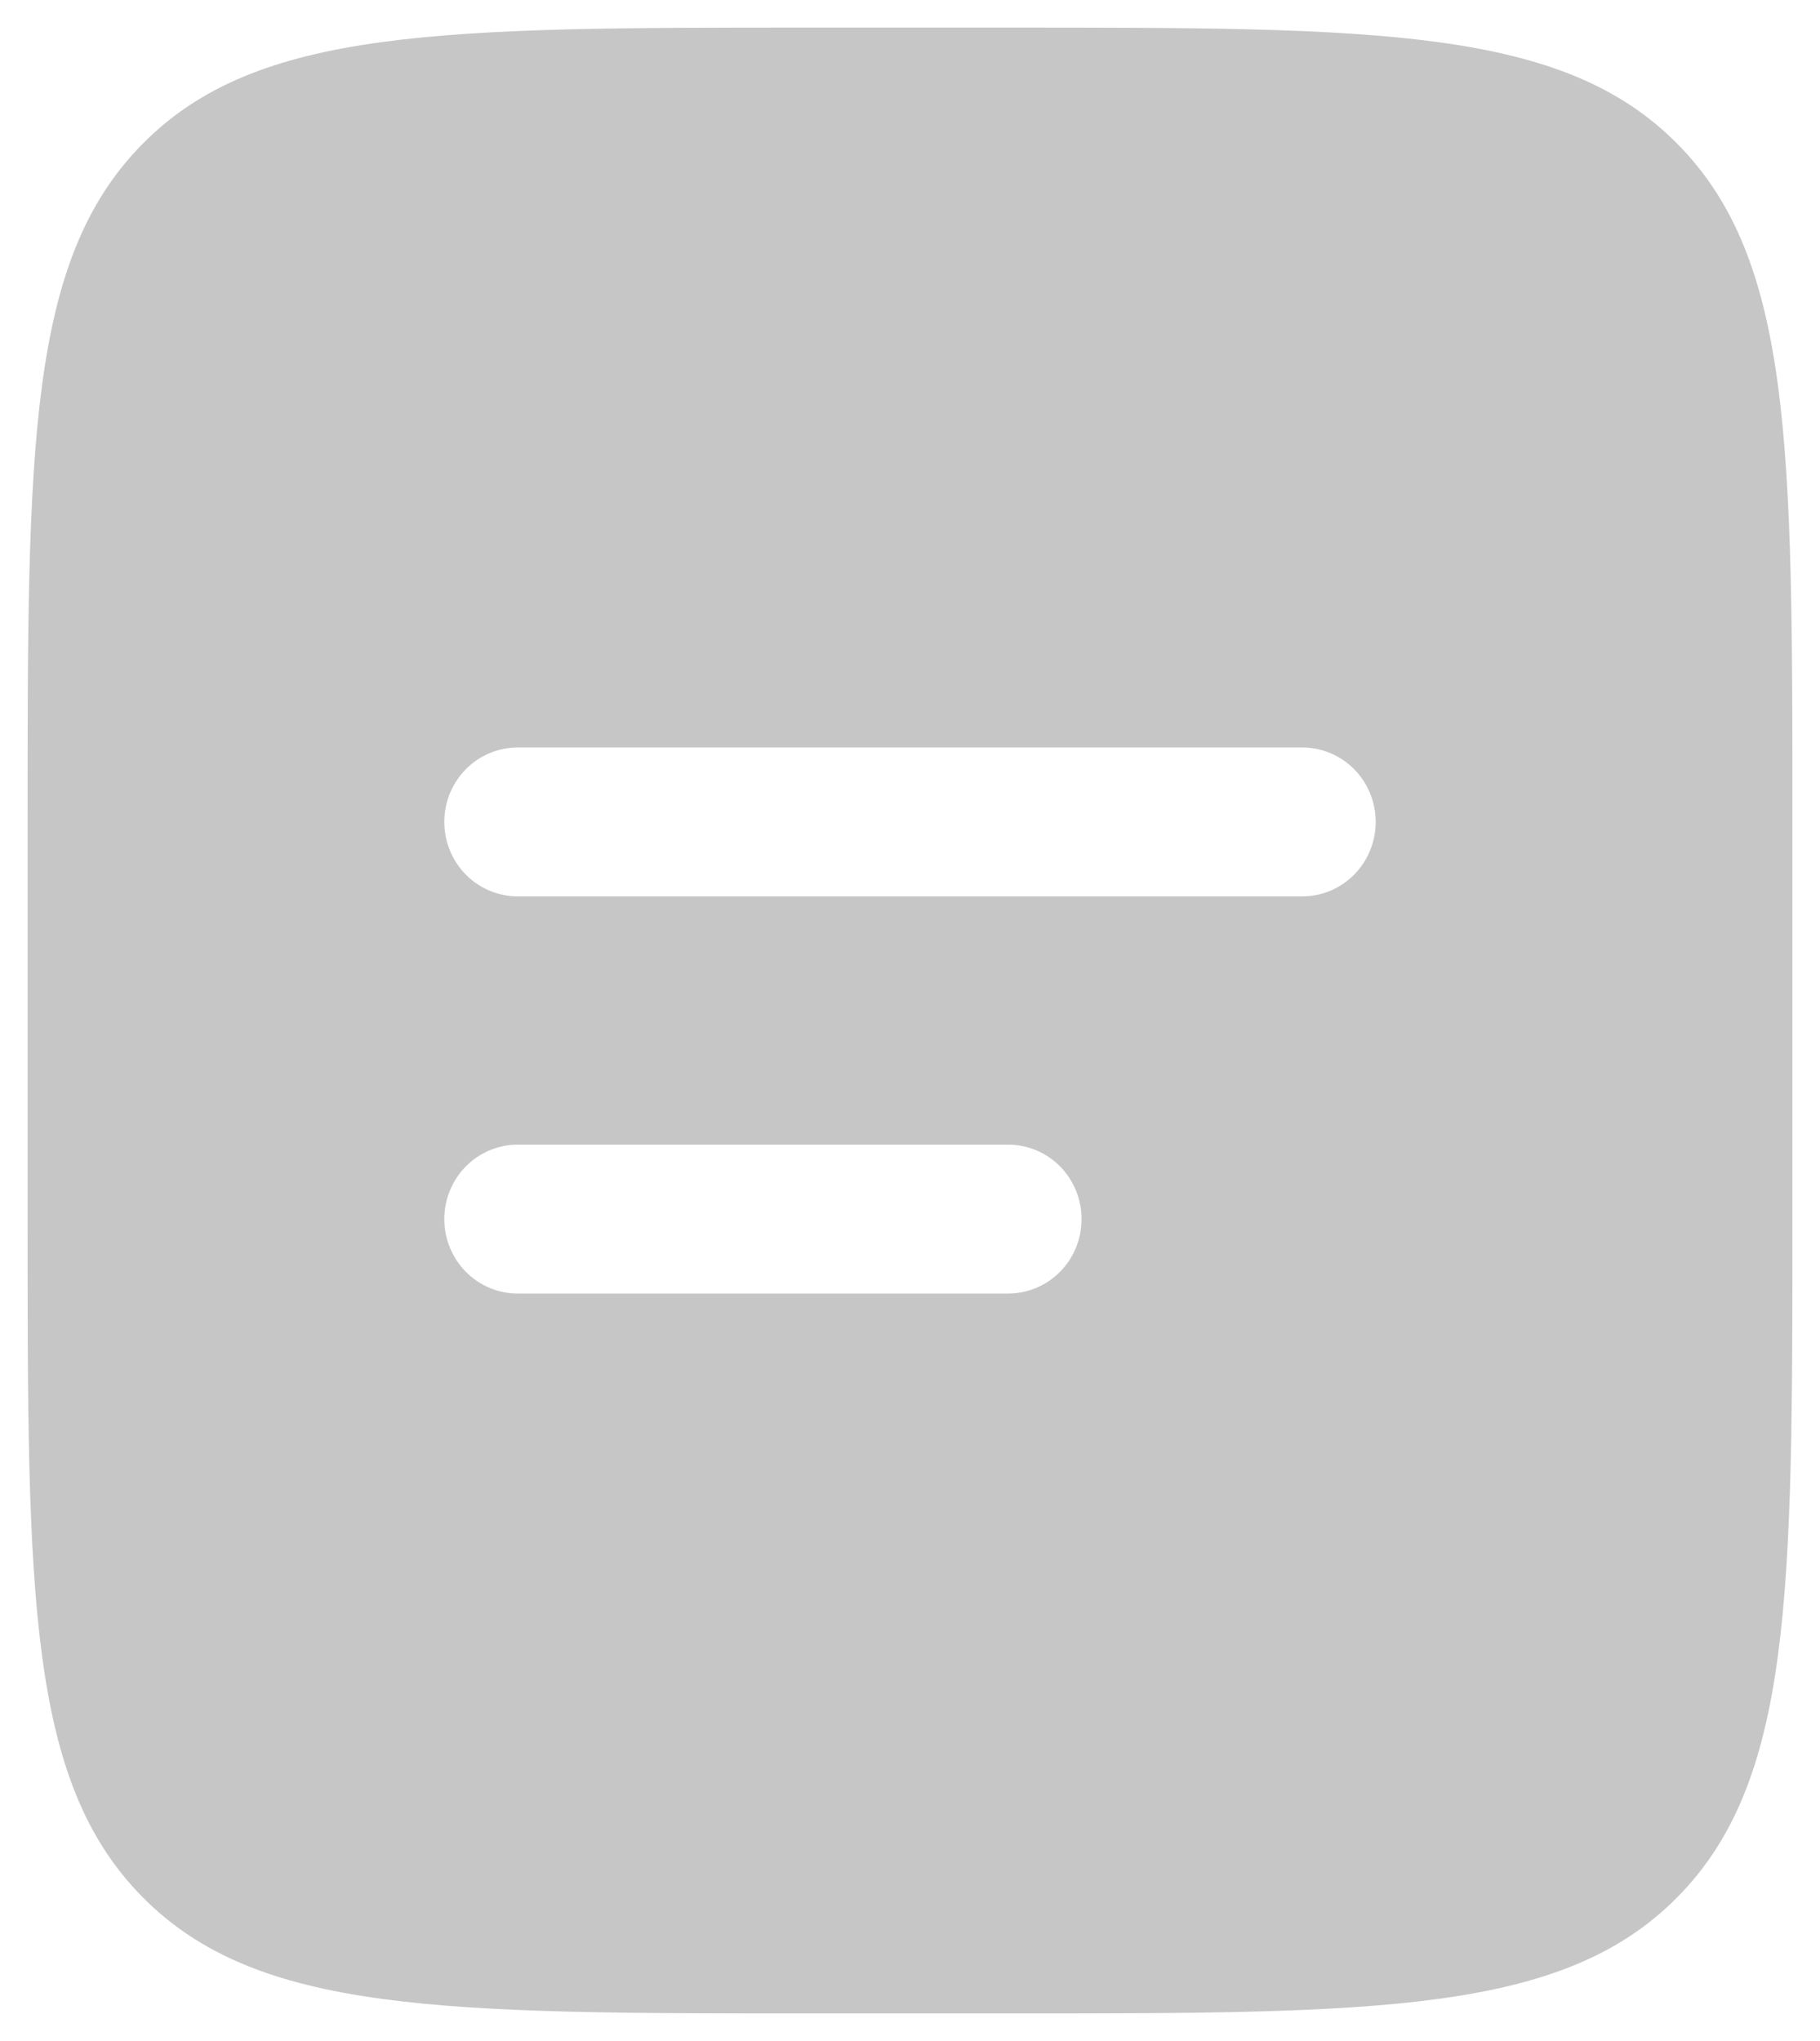 <svg width="33" height="37" viewBox="0 0 33 37" fill="none" xmlns="http://www.w3.org/2000/svg">
<path fill-rule="evenodd" clip-rule="evenodd" d="M2.584 2.61C0.5 4.717 0.5 8.112 0.5 14.9V22.1C0.5 28.888 0.5 32.283 2.584 34.39C4.667 36.498 8.018 36.5 14.722 36.5H18.278C24.982 36.5 28.335 36.5 30.416 34.39C32.498 32.281 32.5 28.888 32.5 22.1V14.9C32.5 8.112 32.5 4.717 30.416 2.61C28.333 0.502 24.982 0.5 18.278 0.5H14.722C8.018 0.5 4.665 0.5 2.584 2.61ZM9.389 13.55C9.035 13.55 8.696 13.692 8.446 13.945C8.196 14.199 8.056 14.542 8.056 14.9C8.056 15.258 8.196 15.601 8.446 15.855C8.696 16.108 9.035 16.25 9.389 16.25H23.611C23.965 16.25 24.304 16.108 24.554 15.855C24.804 15.601 24.944 15.258 24.944 14.9C24.944 14.542 24.804 14.199 24.554 13.945C24.304 13.692 23.965 13.55 23.611 13.55H9.389ZM9.389 20.75C9.035 20.75 8.696 20.892 8.446 21.145C8.196 21.399 8.056 21.742 8.056 22.1C8.056 22.458 8.196 22.801 8.446 23.055C8.696 23.308 9.035 23.45 9.389 23.45H18.278C18.631 23.45 18.971 23.308 19.221 23.055C19.471 22.801 19.611 22.458 19.611 22.1C19.611 21.742 19.471 21.399 19.221 21.145C18.971 20.892 18.631 20.75 18.278 20.75H9.389Z" fill="#C6C6C6"/>
</svg>
